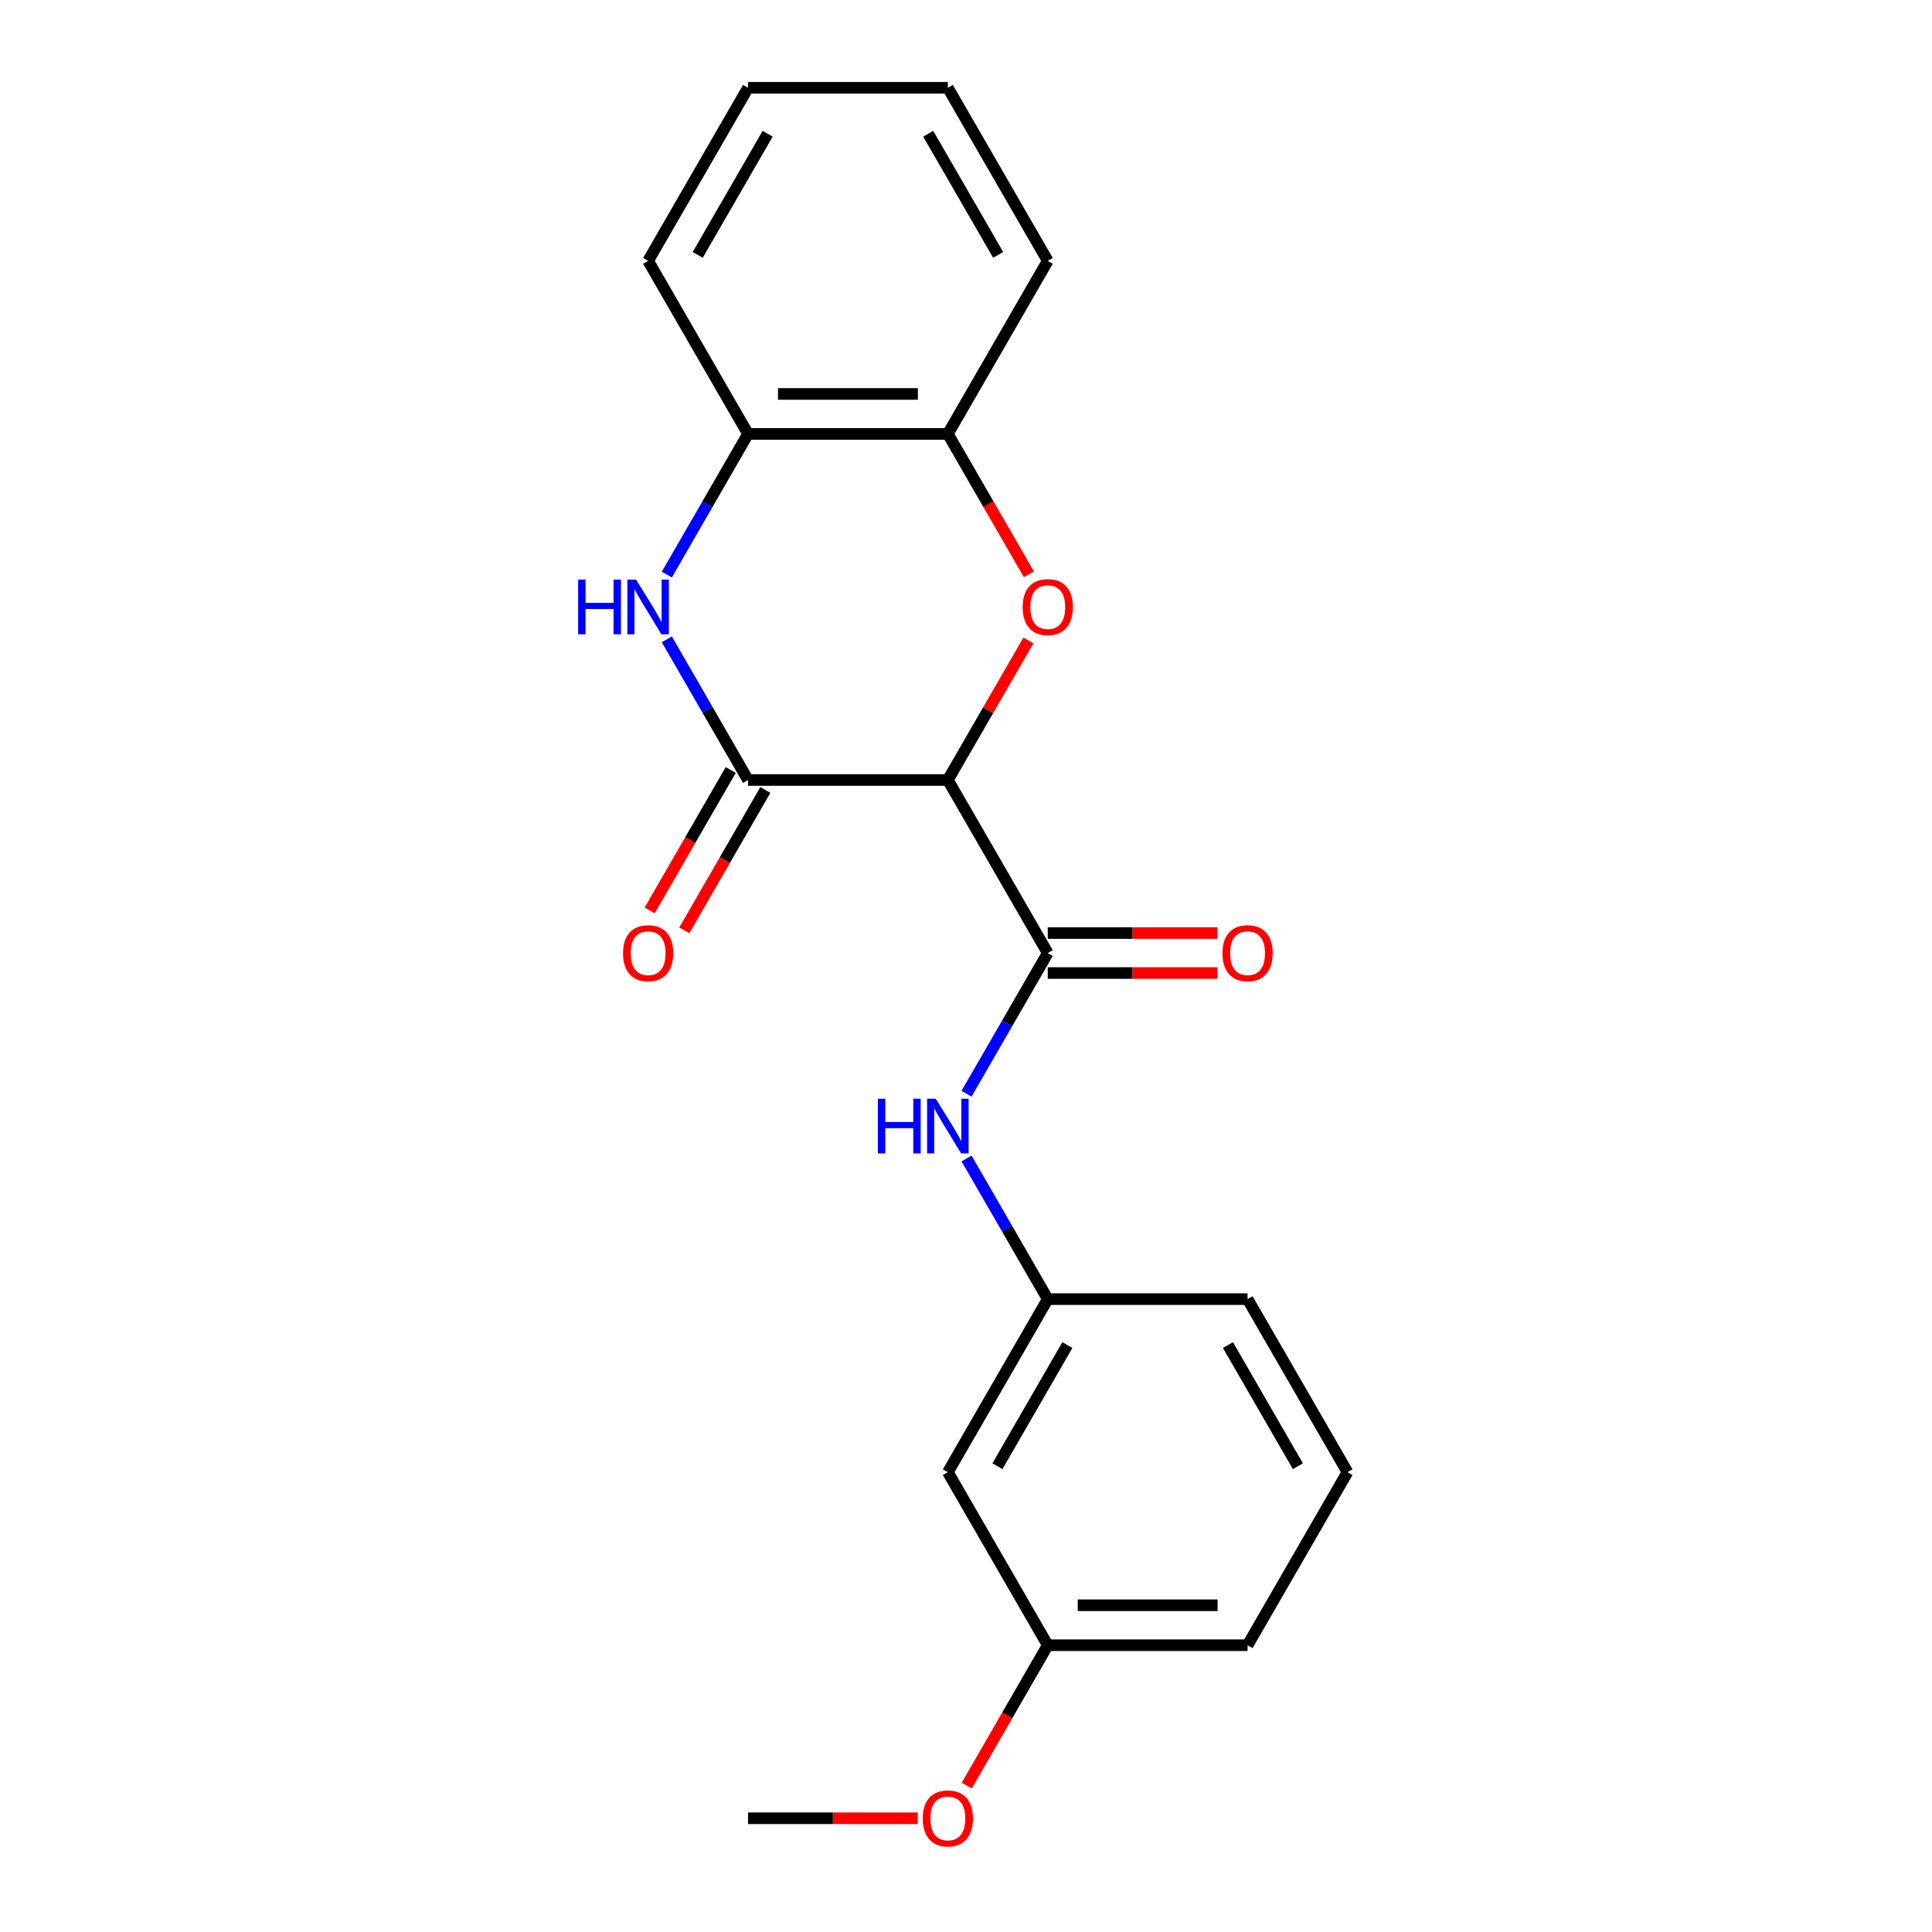 <?xml version='1.0' encoding='iso-8859-1'?>
<svg version='1.1' baseProfile='full'
              xmlns='http://www.w3.org/2000/svg'
                      xmlns:rdkit='http://www.rdkit.org/xml'
                      xmlns:xlink='http://www.w3.org/1999/xlink'
                  xml:space='preserve'
width='1000px' height='1000px' viewBox='0 0 1000 1000'>
<!-- END OF HEADER -->
<rect style='opacity:1.0;fill:#FFFFFF;stroke:none' width='1000' height='1000' x='0' y='0'> </rect>
<path class='bond-0' d='M 490.604,403.725 L 387.18,403.725' style='fill:none;fill-rule:evenodd;stroke:#000000;stroke-width:6px;stroke-linecap:butt;stroke-linejoin:miter;stroke-opacity:1' />
<path class='bond-1' d='M 490.604,403.725 L 511.453,367.614' style='fill:none;fill-rule:evenodd;stroke:#000000;stroke-width:6px;stroke-linecap:butt;stroke-linejoin:miter;stroke-opacity:1' />
<path class='bond-1' d='M 511.453,367.614 L 532.302,331.503' style='fill:none;fill-rule:evenodd;stroke:#FF0000;stroke-width:6px;stroke-linecap:butt;stroke-linejoin:miter;stroke-opacity:1' />
<path class='bond-3' d='M 490.604,403.725 L 542.316,493.292' style='fill:none;fill-rule:evenodd;stroke:#000000;stroke-width:6px;stroke-linecap:butt;stroke-linejoin:miter;stroke-opacity:1' />
<path class='bond-2' d='M 387.18,403.725 L 366.159,367.314' style='fill:none;fill-rule:evenodd;stroke:#000000;stroke-width:6px;stroke-linecap:butt;stroke-linejoin:miter;stroke-opacity:1' />
<path class='bond-2' d='M 366.159,367.314 L 345.137,330.903' style='fill:none;fill-rule:evenodd;stroke:#0000FF;stroke-width:6px;stroke-linecap:butt;stroke-linejoin:miter;stroke-opacity:1' />
<path class='bond-7' d='M 378.224,398.554 L 357.248,434.885' style='fill:none;fill-rule:evenodd;stroke:#000000;stroke-width:6px;stroke-linecap:butt;stroke-linejoin:miter;stroke-opacity:1' />
<path class='bond-7' d='M 357.248,434.885 L 336.272,471.216' style='fill:none;fill-rule:evenodd;stroke:#FF0000;stroke-width:6px;stroke-linecap:butt;stroke-linejoin:miter;stroke-opacity:1' />
<path class='bond-7' d='M 396.137,408.896 L 375.162,445.227' style='fill:none;fill-rule:evenodd;stroke:#000000;stroke-width:6px;stroke-linecap:butt;stroke-linejoin:miter;stroke-opacity:1' />
<path class='bond-7' d='M 375.162,445.227 L 354.186,481.558' style='fill:none;fill-rule:evenodd;stroke:#FF0000;stroke-width:6px;stroke-linecap:butt;stroke-linejoin:miter;stroke-opacity:1' />
<path class='bond-5' d='M 532.556,297.252 L 511.58,260.921' style='fill:none;fill-rule:evenodd;stroke:#FF0000;stroke-width:6px;stroke-linecap:butt;stroke-linejoin:miter;stroke-opacity:1' />
<path class='bond-5' d='M 511.58,260.921 L 490.604,224.59' style='fill:none;fill-rule:evenodd;stroke:#000000;stroke-width:6px;stroke-linecap:butt;stroke-linejoin:miter;stroke-opacity:1' />
<path class='bond-21' d='M 345.137,297.412 L 366.159,261.001' style='fill:none;fill-rule:evenodd;stroke:#0000FF;stroke-width:6px;stroke-linecap:butt;stroke-linejoin:miter;stroke-opacity:1' />
<path class='bond-21' d='M 366.159,261.001 L 387.18,224.59' style='fill:none;fill-rule:evenodd;stroke:#000000;stroke-width:6px;stroke-linecap:butt;stroke-linejoin:miter;stroke-opacity:1' />
<path class='bond-4' d='M 542.316,493.292 L 521.294,529.703' style='fill:none;fill-rule:evenodd;stroke:#000000;stroke-width:6px;stroke-linecap:butt;stroke-linejoin:miter;stroke-opacity:1' />
<path class='bond-4' d='M 521.294,529.703 L 500.272,566.114' style='fill:none;fill-rule:evenodd;stroke:#0000FF;stroke-width:6px;stroke-linecap:butt;stroke-linejoin:miter;stroke-opacity:1' />
<path class='bond-8' d='M 542.316,503.635 L 586.235,503.635' style='fill:none;fill-rule:evenodd;stroke:#000000;stroke-width:6px;stroke-linecap:butt;stroke-linejoin:miter;stroke-opacity:1' />
<path class='bond-8' d='M 586.235,503.635 L 630.154,503.635' style='fill:none;fill-rule:evenodd;stroke:#FF0000;stroke-width:6px;stroke-linecap:butt;stroke-linejoin:miter;stroke-opacity:1' />
<path class='bond-8' d='M 542.316,482.95 L 586.235,482.95' style='fill:none;fill-rule:evenodd;stroke:#000000;stroke-width:6px;stroke-linecap:butt;stroke-linejoin:miter;stroke-opacity:1' />
<path class='bond-8' d='M 586.235,482.95 L 630.154,482.95' style='fill:none;fill-rule:evenodd;stroke:#FF0000;stroke-width:6px;stroke-linecap:butt;stroke-linejoin:miter;stroke-opacity:1' />
<path class='bond-9' d='M 500.272,599.606 L 521.294,636.016' style='fill:none;fill-rule:evenodd;stroke:#0000FF;stroke-width:6px;stroke-linecap:butt;stroke-linejoin:miter;stroke-opacity:1' />
<path class='bond-9' d='M 521.294,636.016 L 542.316,672.427' style='fill:none;fill-rule:evenodd;stroke:#000000;stroke-width:6px;stroke-linecap:butt;stroke-linejoin:miter;stroke-opacity:1' />
<path class='bond-6' d='M 490.604,224.59 L 387.18,224.59' style='fill:none;fill-rule:evenodd;stroke:#000000;stroke-width:6px;stroke-linecap:butt;stroke-linejoin:miter;stroke-opacity:1' />
<path class='bond-6' d='M 475.091,203.905 L 402.694,203.905' style='fill:none;fill-rule:evenodd;stroke:#000000;stroke-width:6px;stroke-linecap:butt;stroke-linejoin:miter;stroke-opacity:1' />
<path class='bond-13' d='M 490.604,224.59 L 542.316,135.022' style='fill:none;fill-rule:evenodd;stroke:#000000;stroke-width:6px;stroke-linecap:butt;stroke-linejoin:miter;stroke-opacity:1' />
<path class='bond-14' d='M 387.18,224.59 L 335.469,135.022' style='fill:none;fill-rule:evenodd;stroke:#000000;stroke-width:6px;stroke-linecap:butt;stroke-linejoin:miter;stroke-opacity:1' />
<path class='bond-10' d='M 542.316,672.427 L 490.604,761.995' style='fill:none;fill-rule:evenodd;stroke:#000000;stroke-width:6px;stroke-linecap:butt;stroke-linejoin:miter;stroke-opacity:1' />
<path class='bond-10' d='M 552.473,696.205 L 516.274,758.902' style='fill:none;fill-rule:evenodd;stroke:#000000;stroke-width:6px;stroke-linecap:butt;stroke-linejoin:miter;stroke-opacity:1' />
<path class='bond-16' d='M 542.316,672.427 L 645.74,672.427' style='fill:none;fill-rule:evenodd;stroke:#000000;stroke-width:6px;stroke-linecap:butt;stroke-linejoin:miter;stroke-opacity:1' />
<path class='bond-11' d='M 490.604,761.995 L 542.316,851.563' style='fill:none;fill-rule:evenodd;stroke:#000000;stroke-width:6px;stroke-linecap:butt;stroke-linejoin:miter;stroke-opacity:1' />
<path class='bond-12' d='M 542.316,851.563 L 521.34,887.894' style='fill:none;fill-rule:evenodd;stroke:#000000;stroke-width:6px;stroke-linecap:butt;stroke-linejoin:miter;stroke-opacity:1' />
<path class='bond-12' d='M 521.34,887.894 L 500.365,924.225' style='fill:none;fill-rule:evenodd;stroke:#FF0000;stroke-width:6px;stroke-linecap:butt;stroke-linejoin:miter;stroke-opacity:1' />
<path class='bond-23' d='M 542.316,851.563 L 645.74,851.563' style='fill:none;fill-rule:evenodd;stroke:#000000;stroke-width:6px;stroke-linecap:butt;stroke-linejoin:miter;stroke-opacity:1' />
<path class='bond-23' d='M 557.83,830.878 L 630.226,830.878' style='fill:none;fill-rule:evenodd;stroke:#000000;stroke-width:6px;stroke-linecap:butt;stroke-linejoin:miter;stroke-opacity:1' />
<path class='bond-18' d='M 475.019,941.13 L 431.1,941.13' style='fill:none;fill-rule:evenodd;stroke:#FF0000;stroke-width:6px;stroke-linecap:butt;stroke-linejoin:miter;stroke-opacity:1' />
<path class='bond-18' d='M 431.1,941.13 L 387.18,941.13' style='fill:none;fill-rule:evenodd;stroke:#000000;stroke-width:6px;stroke-linecap:butt;stroke-linejoin:miter;stroke-opacity:1' />
<path class='bond-20' d='M 542.316,135.022 L 490.604,45.455' style='fill:none;fill-rule:evenodd;stroke:#000000;stroke-width:6px;stroke-linecap:butt;stroke-linejoin:miter;stroke-opacity:1' />
<path class='bond-20' d='M 516.646,131.929 L 480.447,69.232' style='fill:none;fill-rule:evenodd;stroke:#000000;stroke-width:6px;stroke-linecap:butt;stroke-linejoin:miter;stroke-opacity:1' />
<path class='bond-22' d='M 335.469,135.022 L 387.18,45.455' style='fill:none;fill-rule:evenodd;stroke:#000000;stroke-width:6px;stroke-linecap:butt;stroke-linejoin:miter;stroke-opacity:1' />
<path class='bond-22' d='M 361.139,131.929 L 397.337,69.232' style='fill:none;fill-rule:evenodd;stroke:#000000;stroke-width:6px;stroke-linecap:butt;stroke-linejoin:miter;stroke-opacity:1' />
<path class='bond-15' d='M 697.452,761.995 L 645.74,672.427' style='fill:none;fill-rule:evenodd;stroke:#000000;stroke-width:6px;stroke-linecap:butt;stroke-linejoin:miter;stroke-opacity:1' />
<path class='bond-15' d='M 671.781,758.902 L 635.583,696.205' style='fill:none;fill-rule:evenodd;stroke:#000000;stroke-width:6px;stroke-linecap:butt;stroke-linejoin:miter;stroke-opacity:1' />
<path class='bond-17' d='M 697.452,761.995 L 645.74,851.563' style='fill:none;fill-rule:evenodd;stroke:#000000;stroke-width:6px;stroke-linecap:butt;stroke-linejoin:miter;stroke-opacity:1' />
<path class='bond-19' d='M 387.18,45.455 L 490.604,45.455' style='fill:none;fill-rule:evenodd;stroke:#000000;stroke-width:6px;stroke-linecap:butt;stroke-linejoin:miter;stroke-opacity:1' />
<path  class='atom-2' d='M 529.316 314.237
Q 529.316 307.437, 532.676 303.637
Q 536.036 299.837, 542.316 299.837
Q 548.596 299.837, 551.956 303.637
Q 555.316 307.437, 555.316 314.237
Q 555.316 321.117, 551.916 325.037
Q 548.516 328.917, 542.316 328.917
Q 536.076 328.917, 532.676 325.037
Q 529.316 321.157, 529.316 314.237
M 542.316 325.717
Q 546.636 325.717, 548.956 322.837
Q 551.316 319.917, 551.316 314.237
Q 551.316 308.677, 548.956 305.877
Q 546.636 303.037, 542.316 303.037
Q 537.996 303.037, 535.636 305.837
Q 533.316 308.637, 533.316 314.237
Q 533.316 319.957, 535.636 322.837
Q 537.996 325.717, 542.316 325.717
' fill='#FF0000'/>
<path  class='atom-3' d='M 299.249 299.997
L 303.089 299.997
L 303.089 312.037
L 317.569 312.037
L 317.569 299.997
L 321.409 299.997
L 321.409 328.317
L 317.569 328.317
L 317.569 315.237
L 303.089 315.237
L 303.089 328.317
L 299.249 328.317
L 299.249 299.997
' fill='#0000FF'/>
<path  class='atom-3' d='M 329.209 299.997
L 338.489 314.997
Q 339.409 316.477, 340.889 319.157
Q 342.369 321.837, 342.449 321.997
L 342.449 299.997
L 346.209 299.997
L 346.209 328.317
L 342.329 328.317
L 332.369 311.917
Q 331.209 309.997, 329.969 307.797
Q 328.769 305.597, 328.409 304.917
L 328.409 328.317
L 324.729 328.317
L 324.729 299.997
L 329.209 299.997
' fill='#0000FF'/>
<path  class='atom-5' d='M 454.384 568.7
L 458.224 568.7
L 458.224 580.74
L 472.704 580.74
L 472.704 568.7
L 476.544 568.7
L 476.544 597.02
L 472.704 597.02
L 472.704 583.94
L 458.224 583.94
L 458.224 597.02
L 454.384 597.02
L 454.384 568.7
' fill='#0000FF'/>
<path  class='atom-5' d='M 484.344 568.7
L 493.624 583.7
Q 494.544 585.18, 496.024 587.86
Q 497.504 590.54, 497.584 590.7
L 497.584 568.7
L 501.344 568.7
L 501.344 597.02
L 497.464 597.02
L 487.504 580.62
Q 486.344 578.7, 485.104 576.5
Q 483.904 574.3, 483.544 573.62
L 483.544 597.02
L 479.864 597.02
L 479.864 568.7
L 484.344 568.7
' fill='#0000FF'/>
<path  class='atom-8' d='M 322.469 493.372
Q 322.469 486.572, 325.829 482.772
Q 329.189 478.972, 335.469 478.972
Q 341.749 478.972, 345.109 482.772
Q 348.469 486.572, 348.469 493.372
Q 348.469 500.252, 345.069 504.172
Q 341.669 508.052, 335.469 508.052
Q 329.229 508.052, 325.829 504.172
Q 322.469 500.292, 322.469 493.372
M 335.469 504.852
Q 339.789 504.852, 342.109 501.972
Q 344.469 499.052, 344.469 493.372
Q 344.469 487.812, 342.109 485.012
Q 339.789 482.172, 335.469 482.172
Q 331.149 482.172, 328.789 484.972
Q 326.469 487.772, 326.469 493.372
Q 326.469 499.092, 328.789 501.972
Q 331.149 504.852, 335.469 504.852
' fill='#FF0000'/>
<path  class='atom-9' d='M 632.74 493.372
Q 632.74 486.572, 636.1 482.772
Q 639.46 478.972, 645.74 478.972
Q 652.02 478.972, 655.38 482.772
Q 658.74 486.572, 658.74 493.372
Q 658.74 500.252, 655.34 504.172
Q 651.94 508.052, 645.74 508.052
Q 639.5 508.052, 636.1 504.172
Q 632.74 500.292, 632.74 493.372
M 645.74 504.852
Q 650.06 504.852, 652.38 501.972
Q 654.74 499.052, 654.74 493.372
Q 654.74 487.812, 652.38 485.012
Q 650.06 482.172, 645.74 482.172
Q 641.42 482.172, 639.06 484.972
Q 636.74 487.772, 636.74 493.372
Q 636.74 499.092, 639.06 501.972
Q 641.42 504.852, 645.74 504.852
' fill='#FF0000'/>
<path  class='atom-13' d='M 477.604 941.21
Q 477.604 934.41, 480.964 930.61
Q 484.324 926.81, 490.604 926.81
Q 496.884 926.81, 500.244 930.61
Q 503.604 934.41, 503.604 941.21
Q 503.604 948.09, 500.204 952.01
Q 496.804 955.89, 490.604 955.89
Q 484.364 955.89, 480.964 952.01
Q 477.604 948.13, 477.604 941.21
M 490.604 952.69
Q 494.924 952.69, 497.244 949.81
Q 499.604 946.89, 499.604 941.21
Q 499.604 935.65, 497.244 932.85
Q 494.924 930.01, 490.604 930.01
Q 486.284 930.01, 483.924 932.81
Q 481.604 935.61, 481.604 941.21
Q 481.604 946.93, 483.924 949.81
Q 486.284 952.69, 490.604 952.69
' fill='#FF0000'/>
</svg>
